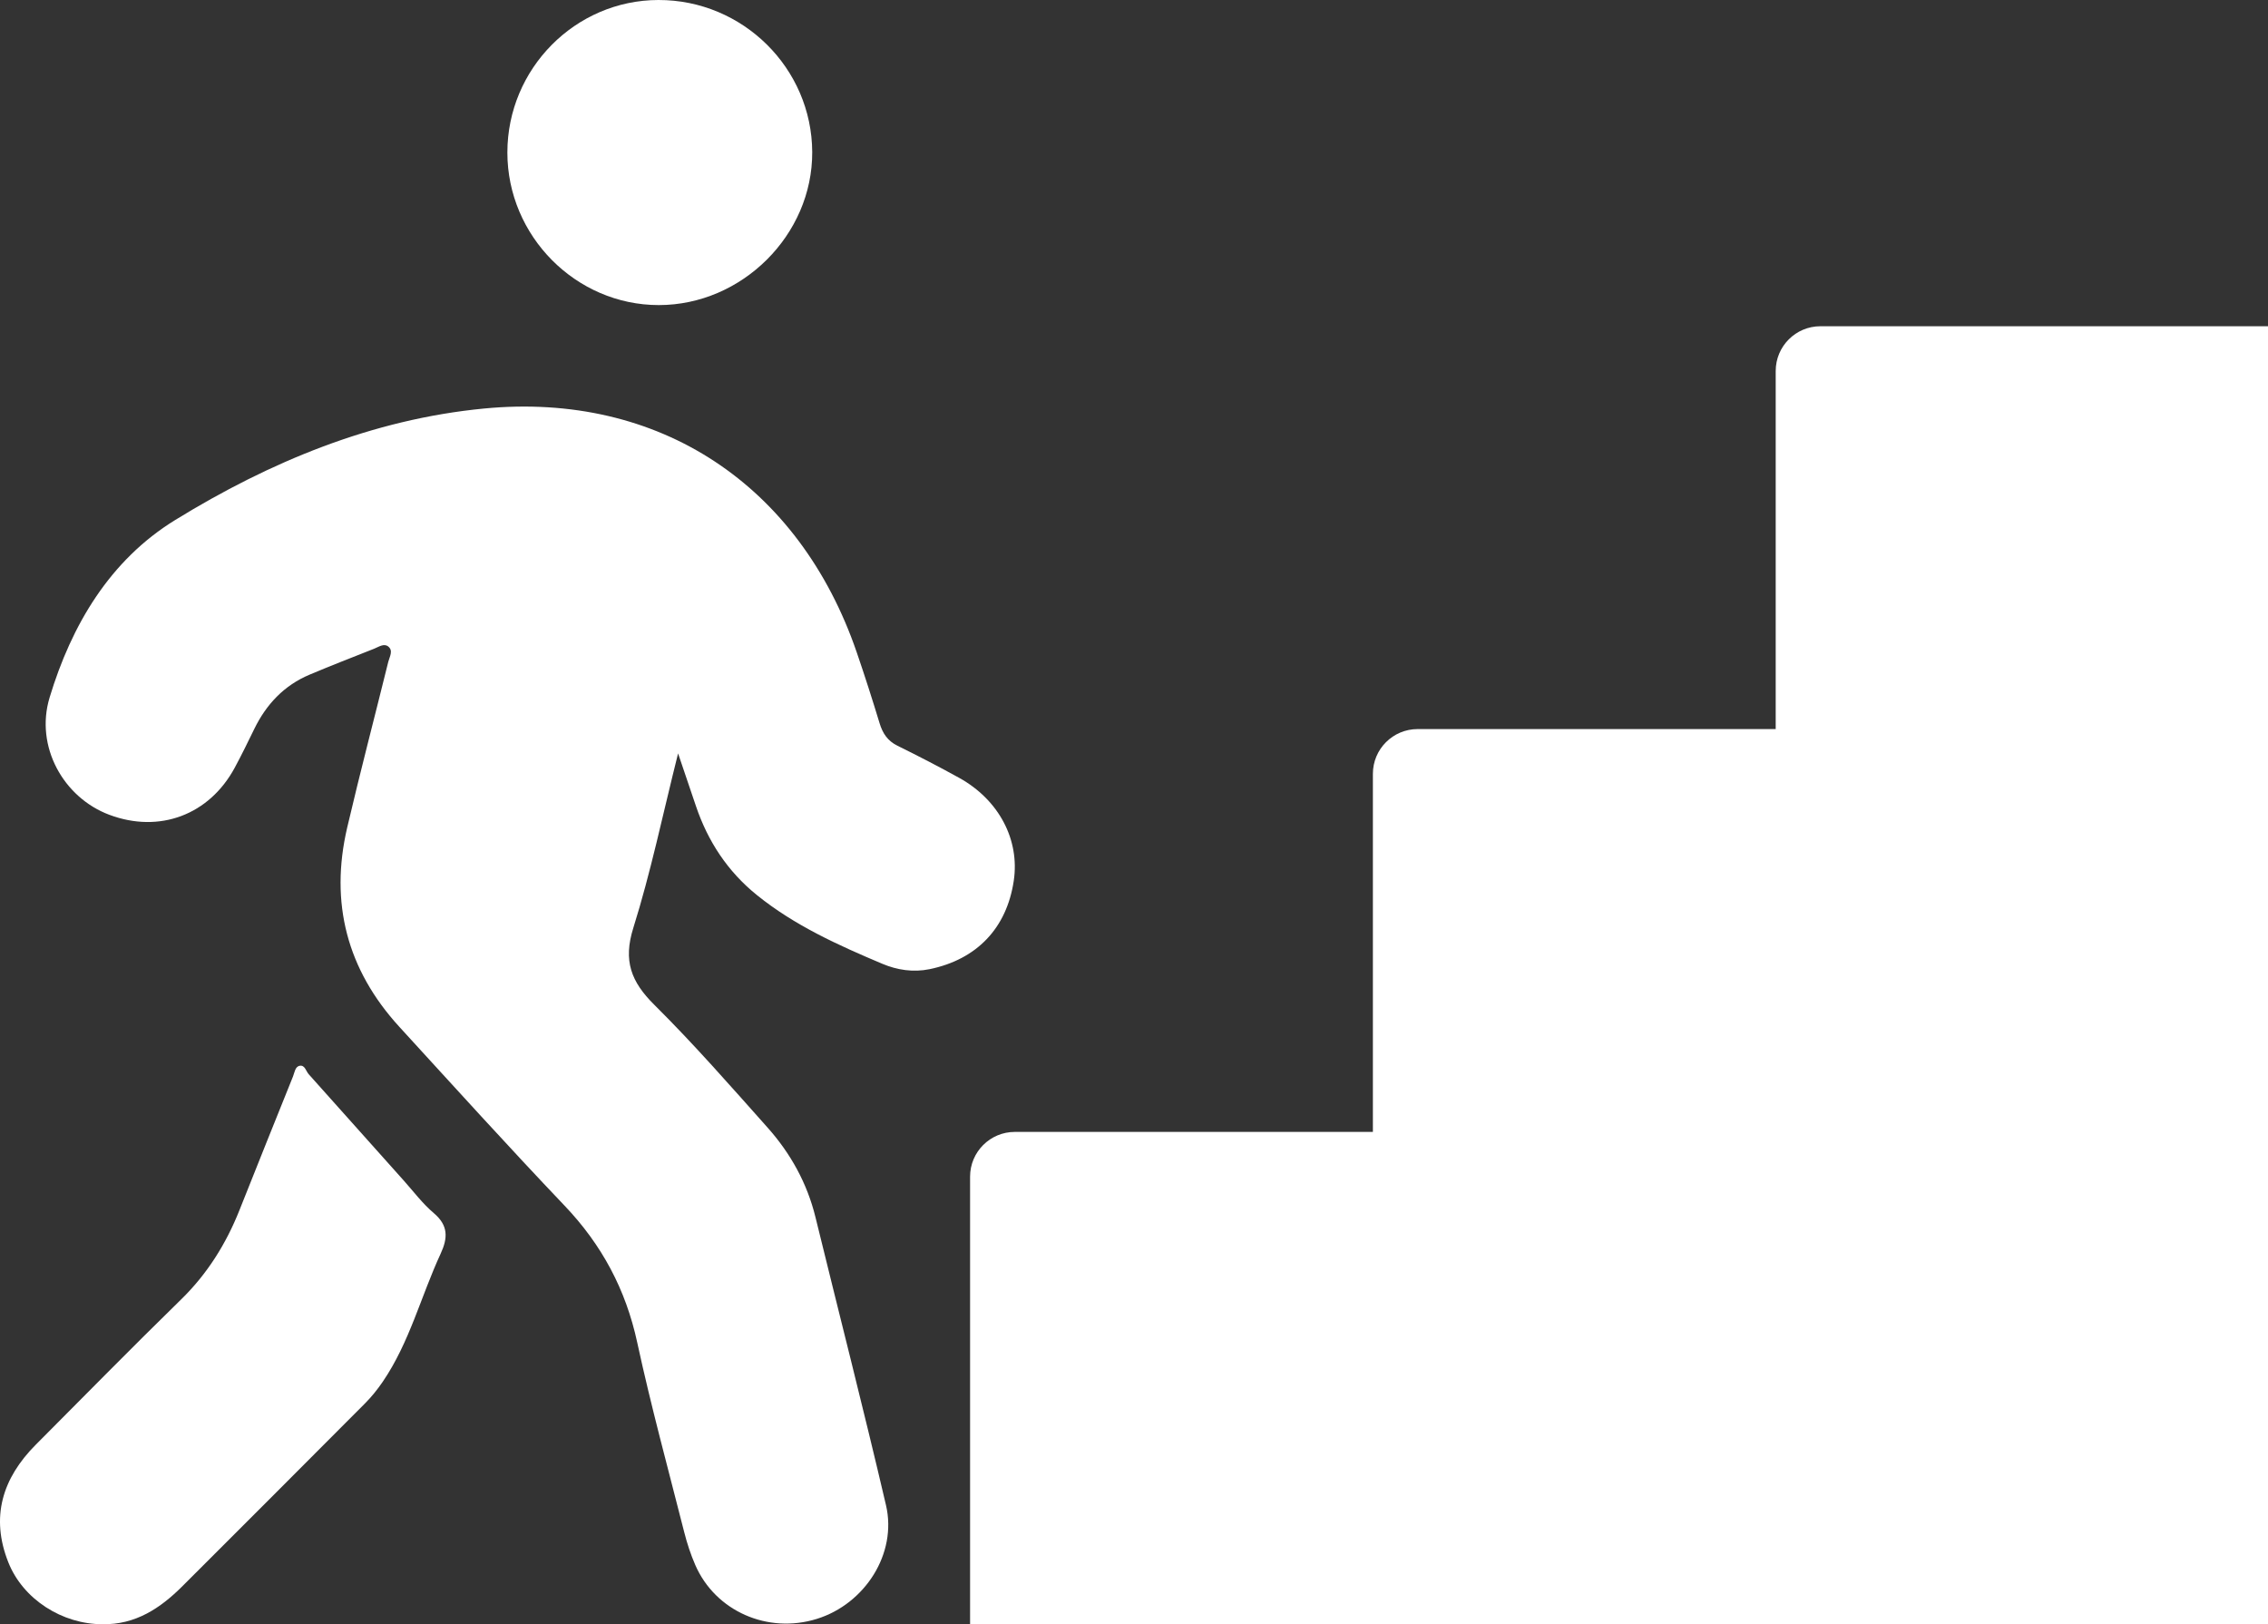 <?xml version="1.0" encoding="utf-8"?>
<!-- Generator: Adobe Illustrator 16.0.3, SVG Export Plug-In . SVG Version: 6.00 Build 0)  -->
<!DOCTYPE svg PUBLIC "-//W3C//DTD SVG 1.1//EN" "http://www.w3.org/Graphics/SVG/1.1/DTD/svg11.dtd">
<svg version="1.1" id="Layer_1" xmlns="http://www.w3.org/2000/svg" xmlns:xlink="http://www.w3.org/1999/xlink" x="0px" y="0px"
	 width="684.315px" height="490.042px" viewBox="0 0 684.315 490.042" enable-background="new 0 0 684.315 490.042"
	 xml:space="preserve">
<rect x="0" y="0" width="684.315" height="490.042" fill="#333333" stroke="none"/>
<g>
	<g>
		<path fill-rule="evenodd" clip-rule="evenodd" fill="#FFFFFF" d="M204.596,227.306c-4.657,18.551-8.242,35.873-13.513,52.666
			c-3.104,9.895-0.673,16.225,6.31,23.154c11.923,11.83,23.015,24.514,34.201,37.066c6.951,7.803,11.944,16.789,14.46,27.066
			c7.09,28.963,14.501,57.852,21.278,86.889c3.398,14.557-6.324,29.756-20.875,34.281c-14.819,4.609-30.594-2.318-36.669-16.25
			c-1.391-3.189-2.488-6.547-3.345-9.924c-4.838-19.055-10.026-38.039-14.181-57.244c-3.458-15.992-10.678-29.457-21.928-41.266
			c-16.881-17.717-33.301-35.875-49.828-53.926c-15.802-17.26-21.063-37.426-15.742-60.167c3.91-16.708,8.275-33.308,12.387-49.968
			c0.377-1.528,1.599-3.384-0.035-4.649c-1.298-1.005-2.872,0.153-4.229,0.69c-6.508,2.571-13.03,5.111-19.479,7.825
			c-7.72,3.25-13.082,8.974-16.714,16.439c-1.895,3.895-3.798,7.791-5.852,11.604c-7.693,14.285-22.74,19.913-37.868,14.232
			c-13.851-5.201-22.469-20.614-18.005-35.383c6.611-21.873,18.167-41.421,37.901-53.556c28.558-17.562,59.473-30.386,93.203-33.63
			c52.82-5.08,95.105,23.063,112.428,73.566c2.432,7.09,4.721,14.232,6.901,21.404c0.926,3.046,2.414,5.3,5.372,6.76
			c6.271,3.095,12.497,6.301,18.616,9.688c12.024,6.653,18.336,18.695,16.491,31.066c-2.129,14.289-11.133,23.72-25.393,26.667
			c-4.924,1.016-9.826,0.248-14.208-1.6c-13.332-5.623-26.549-11.57-37.943-20.787c-8.8-7.119-14.748-16.168-18.354-26.83
			C208.347,238.352,206.702,233.515,204.596,227.306z"/>
		<path fill-rule="evenodd" clip-rule="evenodd" fill="#FFFFFF" d="M30.967,490.038c-12.226,0.01-24.017-7.541-28.44-18.637
			c-5.454-13.68-1.806-25.42,8.289-35.549c14.577-14.627,29.046-29.367,43.82-43.793c7.924-7.736,13.564-16.768,17.614-26.947
			c5.354-13.463,10.746-26.908,16.16-40.346c0.481-1.193,0.618-2.975,2.045-3.219c1.543-0.262,1.851,1.613,2.693,2.557
			c9.536,10.664,19.06,21.338,28.601,31.996c2.995,3.348,5.729,7.014,9.126,9.895c4.402,3.732,4.301,7.447,2.064,12.279
			c-5.932,12.814-9.377,26.76-17.454,38.602c-1.585,2.322-3.379,4.557-5.361,6.547C91.8,441.839,73.42,460.2,55.038,478.562
			C48.375,485.216,40.89,490.196,30.967,490.038z"/>
		<path fill-rule="evenodd" clip-rule="evenodd" fill="#FFFFFF" d="M153.089,46.03C153.087,20.728,173.584,0.033,198.681,0
			c25.446-0.033,46.267,20.558,46.387,45.875c0.119,24.968-21.155,46.178-46.312,46.171
			C173.764,92.039,153.091,71.208,153.089,46.03z"/>
	</g>
</g>
<path fill="#FFFFFF" d="M670.815,98.428H555.881h-6.605c-7.456,0-13.5,6.044-13.5,13.5v108.038H427.737
	c-7.456,0-13.5,6.044-13.5,13.5v108.038H306.199c-7.456,0-13.5,6.044-13.5,13.5v3.635v117.903v16.712h391.616V380.946v-22.308
	V250.735v-16.712V98.428H670.815z"/>
</svg>
